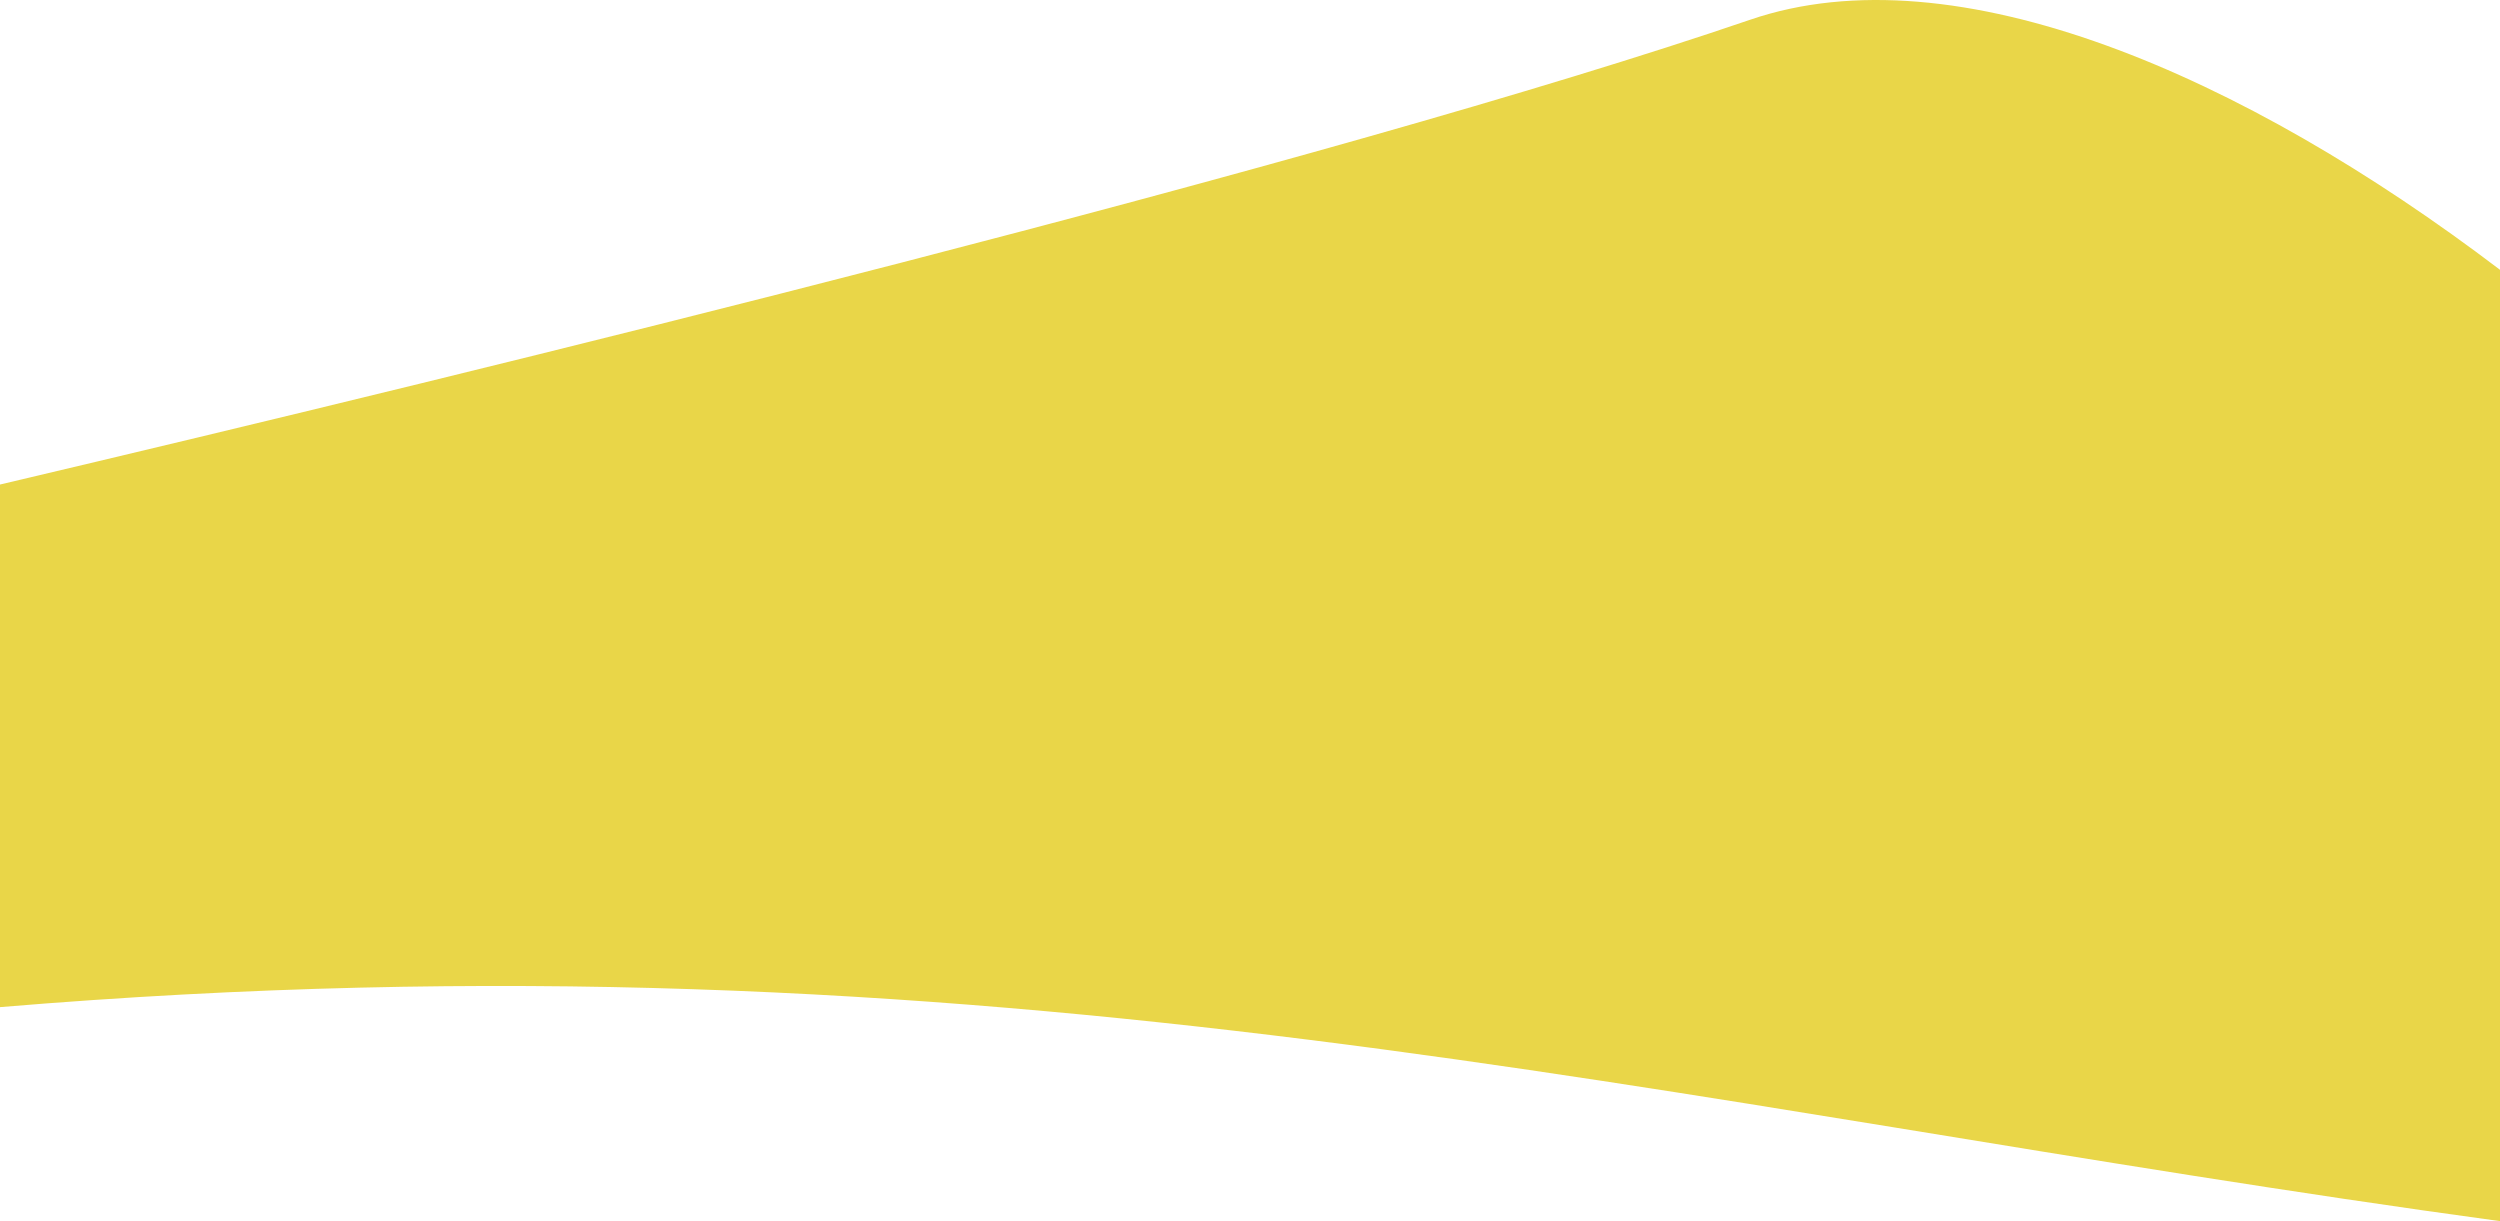 <?xml version="1.0" encoding="UTF-8"?>
<svg id="_Слой_1" xmlns="http://www.w3.org/2000/svg" version="1.1" viewBox="0 0 414 202.22">
  <!-- Generator: Adobe Illustrator 29.7.1, SVG Export Plug-In . SVG Version: 2.1.1 Build 8)  -->
  <defs>
    <style>
      .st0 {
        fill: #bfd45d;
      }

      .st1 {
        fill: #e9d648;
      }
    </style>
  </defs>
  <path class="st0" d="M-286.07-489.13c-1.33-3.38-.84-6.74,1.1-7.5,1.93-.76,4.58,1.37,5.9,4.75,2.34,2.62,1.25,7.79-.68,8.55-1.93.76-4.35-4.65-6.32-5.8Z"/>
  <path class="st0" d="M-288.12-491.81c-1.15-2.94-5.45-4.06-4.66-5.98s4.76-.68,7.51-.98c3.36,1.38,5.45,4.06,4.66,5.98s-4.15,2.36-7.51.98Z"/>
  <path class="st0" d="M-288.48-495.26c.53-3.03-.84-6.74,1.1-7.5,1.93-.76,3.32,2.03,5.9,4.75,1.33,3.38.84,6.74-1.1,7.5-1.93.76-4.58-1.37-5.9-4.75Z"/>
  <path class="st0" d="M-285.31-497.42c2.56,2.34,3.71-5.69,5.67-5.02,1.97.67.4,4.77,1.45,7.44-1.17,3.44-3.71,5.69-5.67,5.02-1.97-.67-2.62-4-1.45-7.44h0Z"/>
  <path class="st0" d="M-280.32-490.52c-3.61-.45-6.32-2.48-6.07-4.54.26-2.06,3.39-3.37,6.99-2.92,2.52,2.42,6.32,2.48,6.07,4.54-.26,2.06-4.57,1.97-6.99,2.92h0Z"/>
  <path class="st0" d="M-289.98-493.54c2.18-2.91,5.29-4.25,6.96-3.01,1.66,1.25,1.24,4.61-.94,7.52-3.58,1.69-5.29,4.25-6.96,3.01-1.66-1.25.09-4.17.94-7.52Z"/>
  <path class="st0" d="M-474.07-376.13c-1.33-3.38-.84-6.74,1.1-7.5,1.93-.76,4.58,1.37,5.9,4.75,2.34,2.62,1.25,7.79-.68,8.55-1.93.76-4.35-4.65-6.32-5.8Z"/>
  <path class="st0" d="M-476.12-378.81c-1.15-2.94-5.45-4.06-4.66-5.98.79-1.92,4.76-.68,7.51-.98,3.36,1.38,5.45,4.06,4.66,5.98s-4.15,2.36-7.51.98Z"/>
  <path class="st0" d="M-476.48-382.26c.53-3.03-.84-6.74,1.1-7.5,1.93-.76,3.32,2.03,5.9,4.75,1.33,3.38.84,6.74-1.1,7.5-1.93.76-4.58-1.37-5.9-4.75Z"/>
  <path class="st0" d="M-473.31-384.42c2.56,2.34,3.71-5.69,5.67-5.02,1.97.67.4,4.77,1.45,7.44-1.17,3.44-3.71,5.69-5.67,5.02-1.97-.67-2.61-4-1.45-7.44Z"/>
  <path class="st0" d="M-468.33-377.52c-3.61-.45-6.32-2.48-6.07-4.54.26-2.06,3.39-3.37,6.99-2.92,2.51,2.42,6.32,2.48,6.07,4.54-.26,2.06-4.57,1.97-6.99,2.92Z"/>
  <path class="st0" d="M-477.98-380.54c2.18-2.91,5.29-4.25,6.96-3.01,1.66,1.25,1.24,4.61-.94,7.52-3.58,1.69-5.29,4.25-6.96,3.01-1.66-1.25.09-4.17.94-7.52Z"/>
  <path class="st1" d="M-122-326.5v161.75c-137.94-19.33-247.63-48.89-414-33.87v-85.49c79.96-18.81,225.1-54.09,296.85-78.63,32.15-10.99,76.56,7,117.15,36.24h0Z"/>
  <path class="st1" d="M414,44.68v157.54C274.7,183.2,165.25,152.96,0,166.78v-86.54C81.18,61.08,220.15,27.1,289.85,3.26c34.01-11.63,81.74,9.18,124.15,41.42Z"/>
</svg>